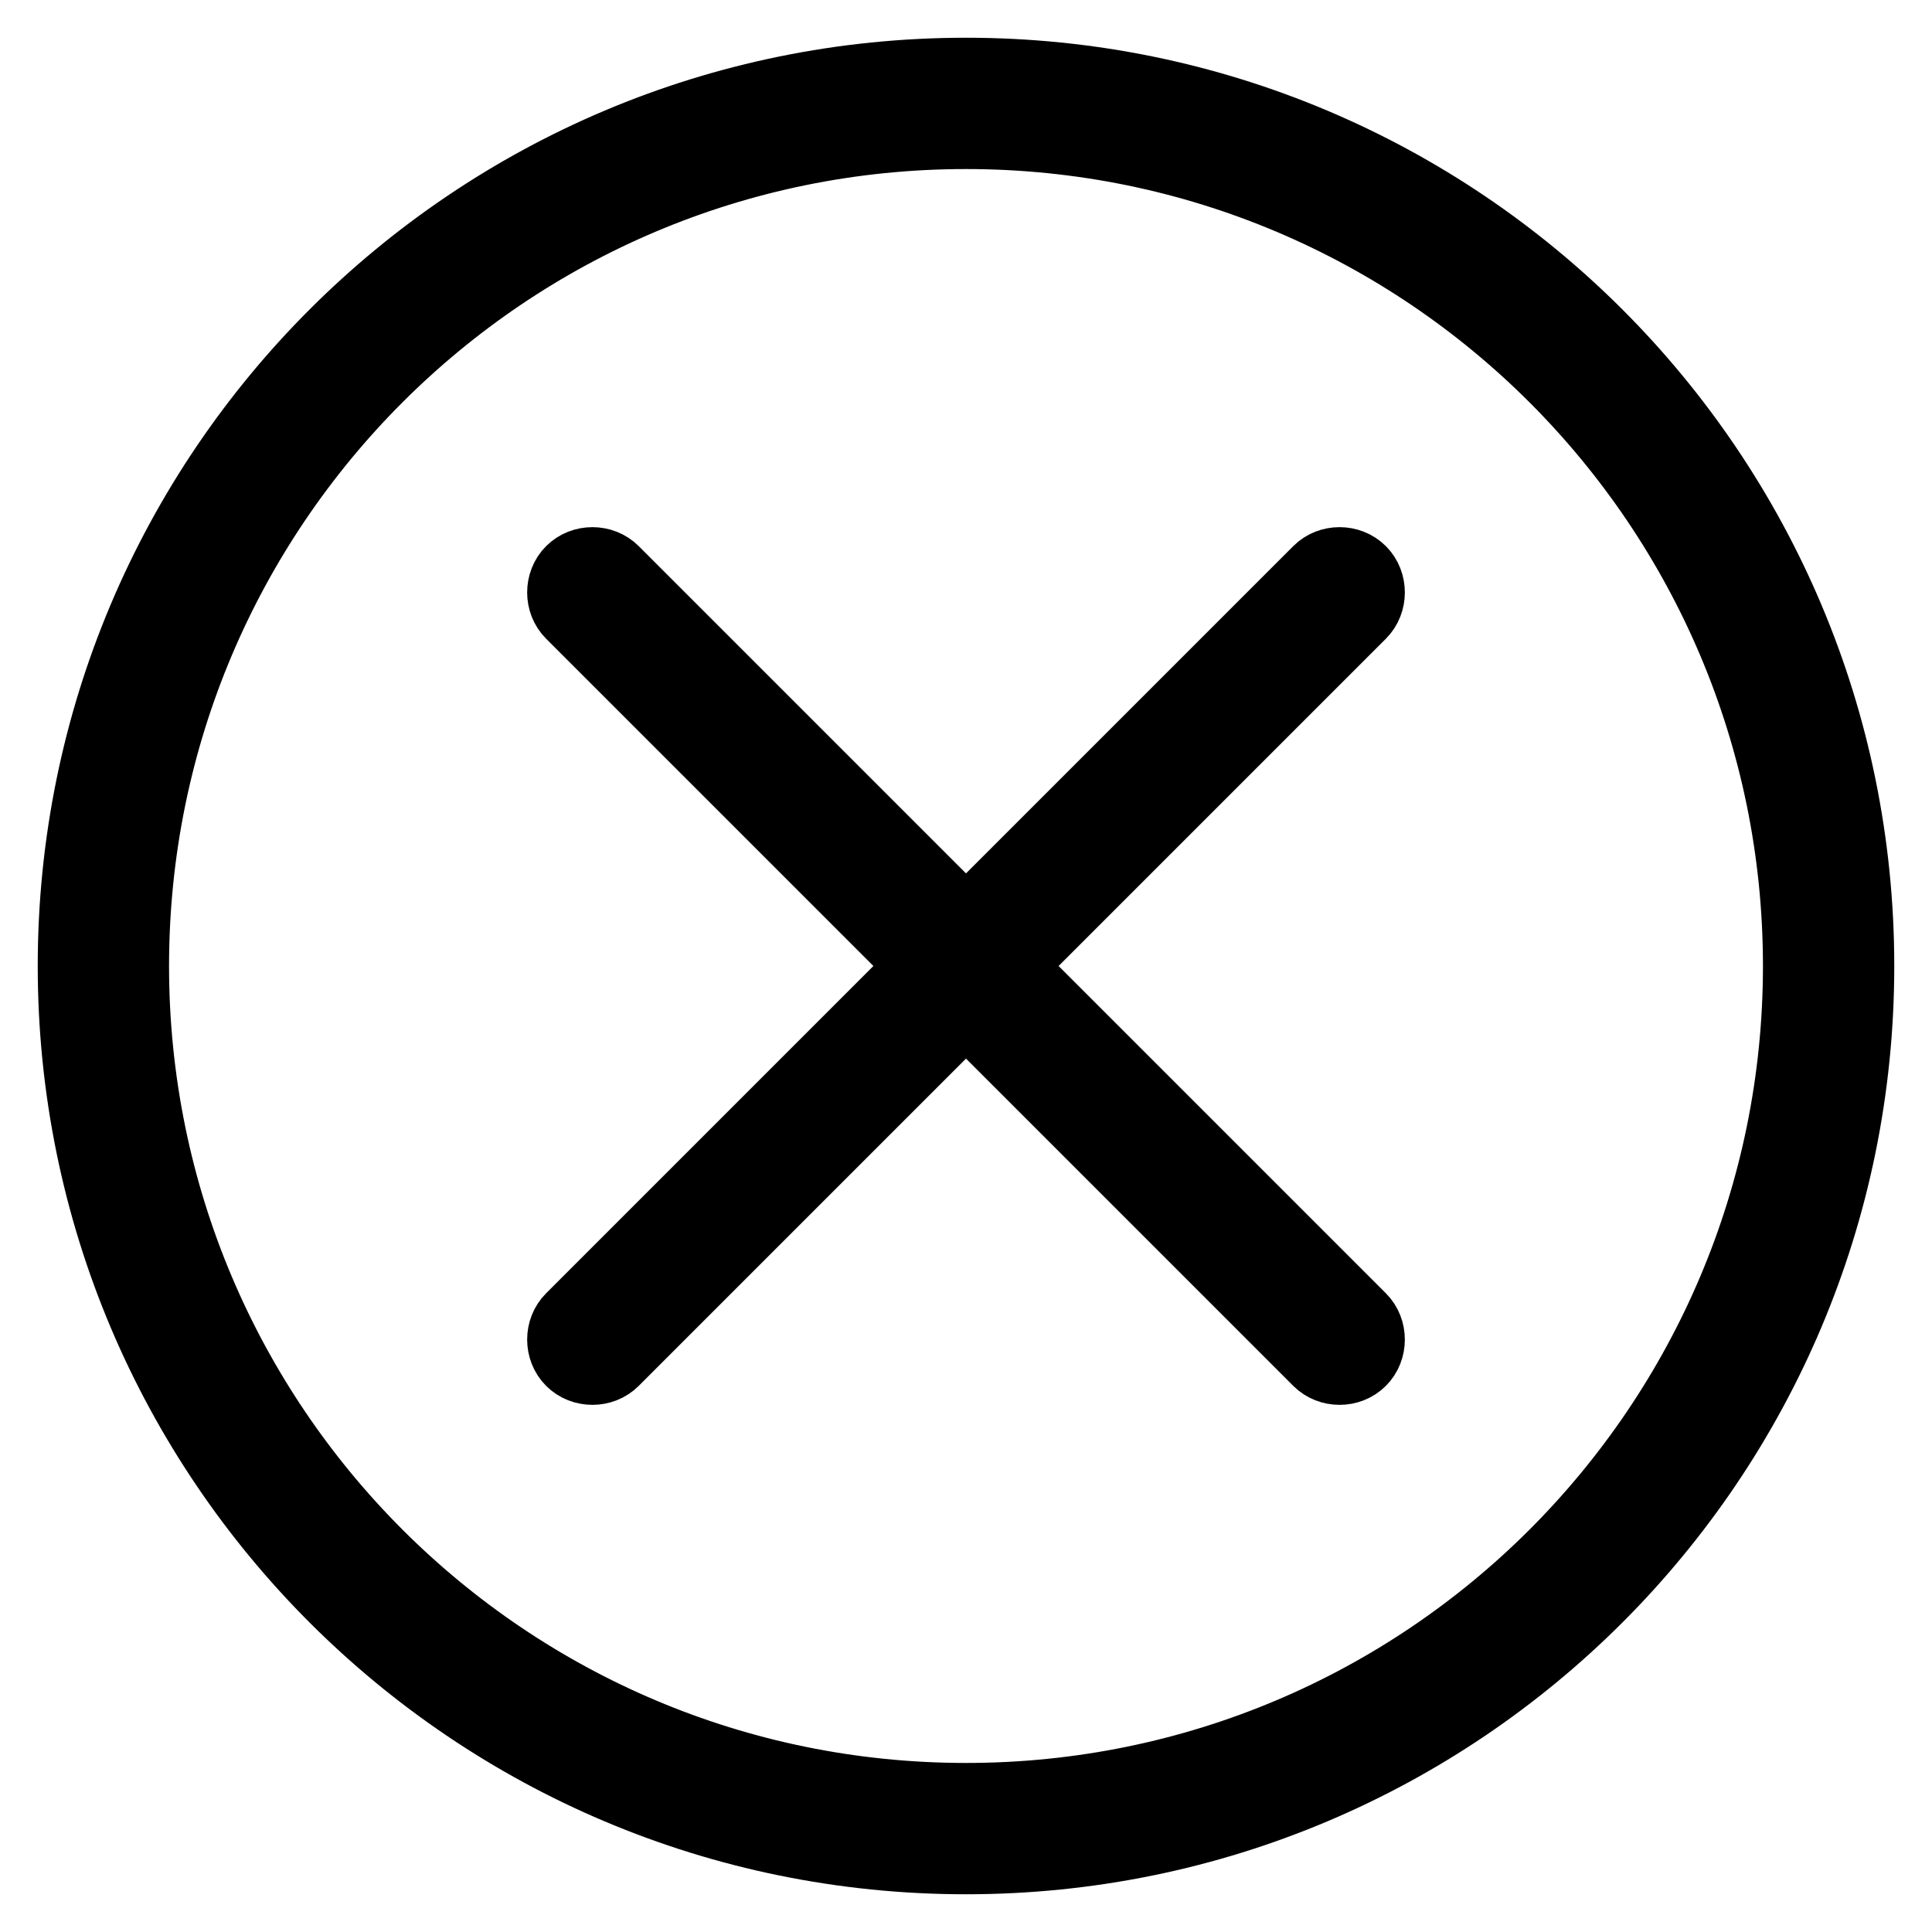 <?xml version="1.0" encoding="utf-8"?>
<!-- Svg Vector Icons : http://www.onlinewebfonts.com/icon -->
<!DOCTYPE svg PUBLIC "-//W3C//DTD SVG 1.1//EN" "http://www.w3.org/Graphics/SVG/1.1/DTD/svg11.dtd">
<svg version="1.1" xmlns="http://www.w3.org/2000/svg" xmlns:xlink="http://www.w3.org/1999/xlink" x="0px" y="0px" viewBox="0 0 256 256" enable-background="new 0 0 256 256" xml:space="preserve">
<g> <path stroke-width="10" fill-opacity="0" stroke="#000000"  d="M128,10C62.8,10,10,62.8,10,128c0,65.2,52.8,118,118,118c65.2,0,118-52.8,118-118C246,62.8,193.2,10,128,10 z M128,238.6c-61.1,0-110.6-49.5-110.6-110.6C17.4,66.9,66.9,17.4,128,17.4c61.1,0,110.6,49.5,110.6,110.6 C238.6,189.1,189.1,238.6,128,238.6z M133.2,128l46.9-46.9c1.4-1.4,1.4-3.8,0-5.2c-1.4-1.4-3.8-1.4-5.2,0L128,122.8L81.1,75.9 c-1.4-1.4-3.8-1.4-5.2,0s-1.4,3.8,0,5.2l46.9,46.9l-46.9,46.9c-1.4,1.4-1.4,3.8,0,5.2c1.4,1.4,3.8,1.4,5.2,0l46.9-46.9l46.9,46.9 c1.4,1.4,3.8,1.4,5.2,0c1.4-1.4,1.4-3.8,0-5.2L133.2,128z"/></g>
</svg>